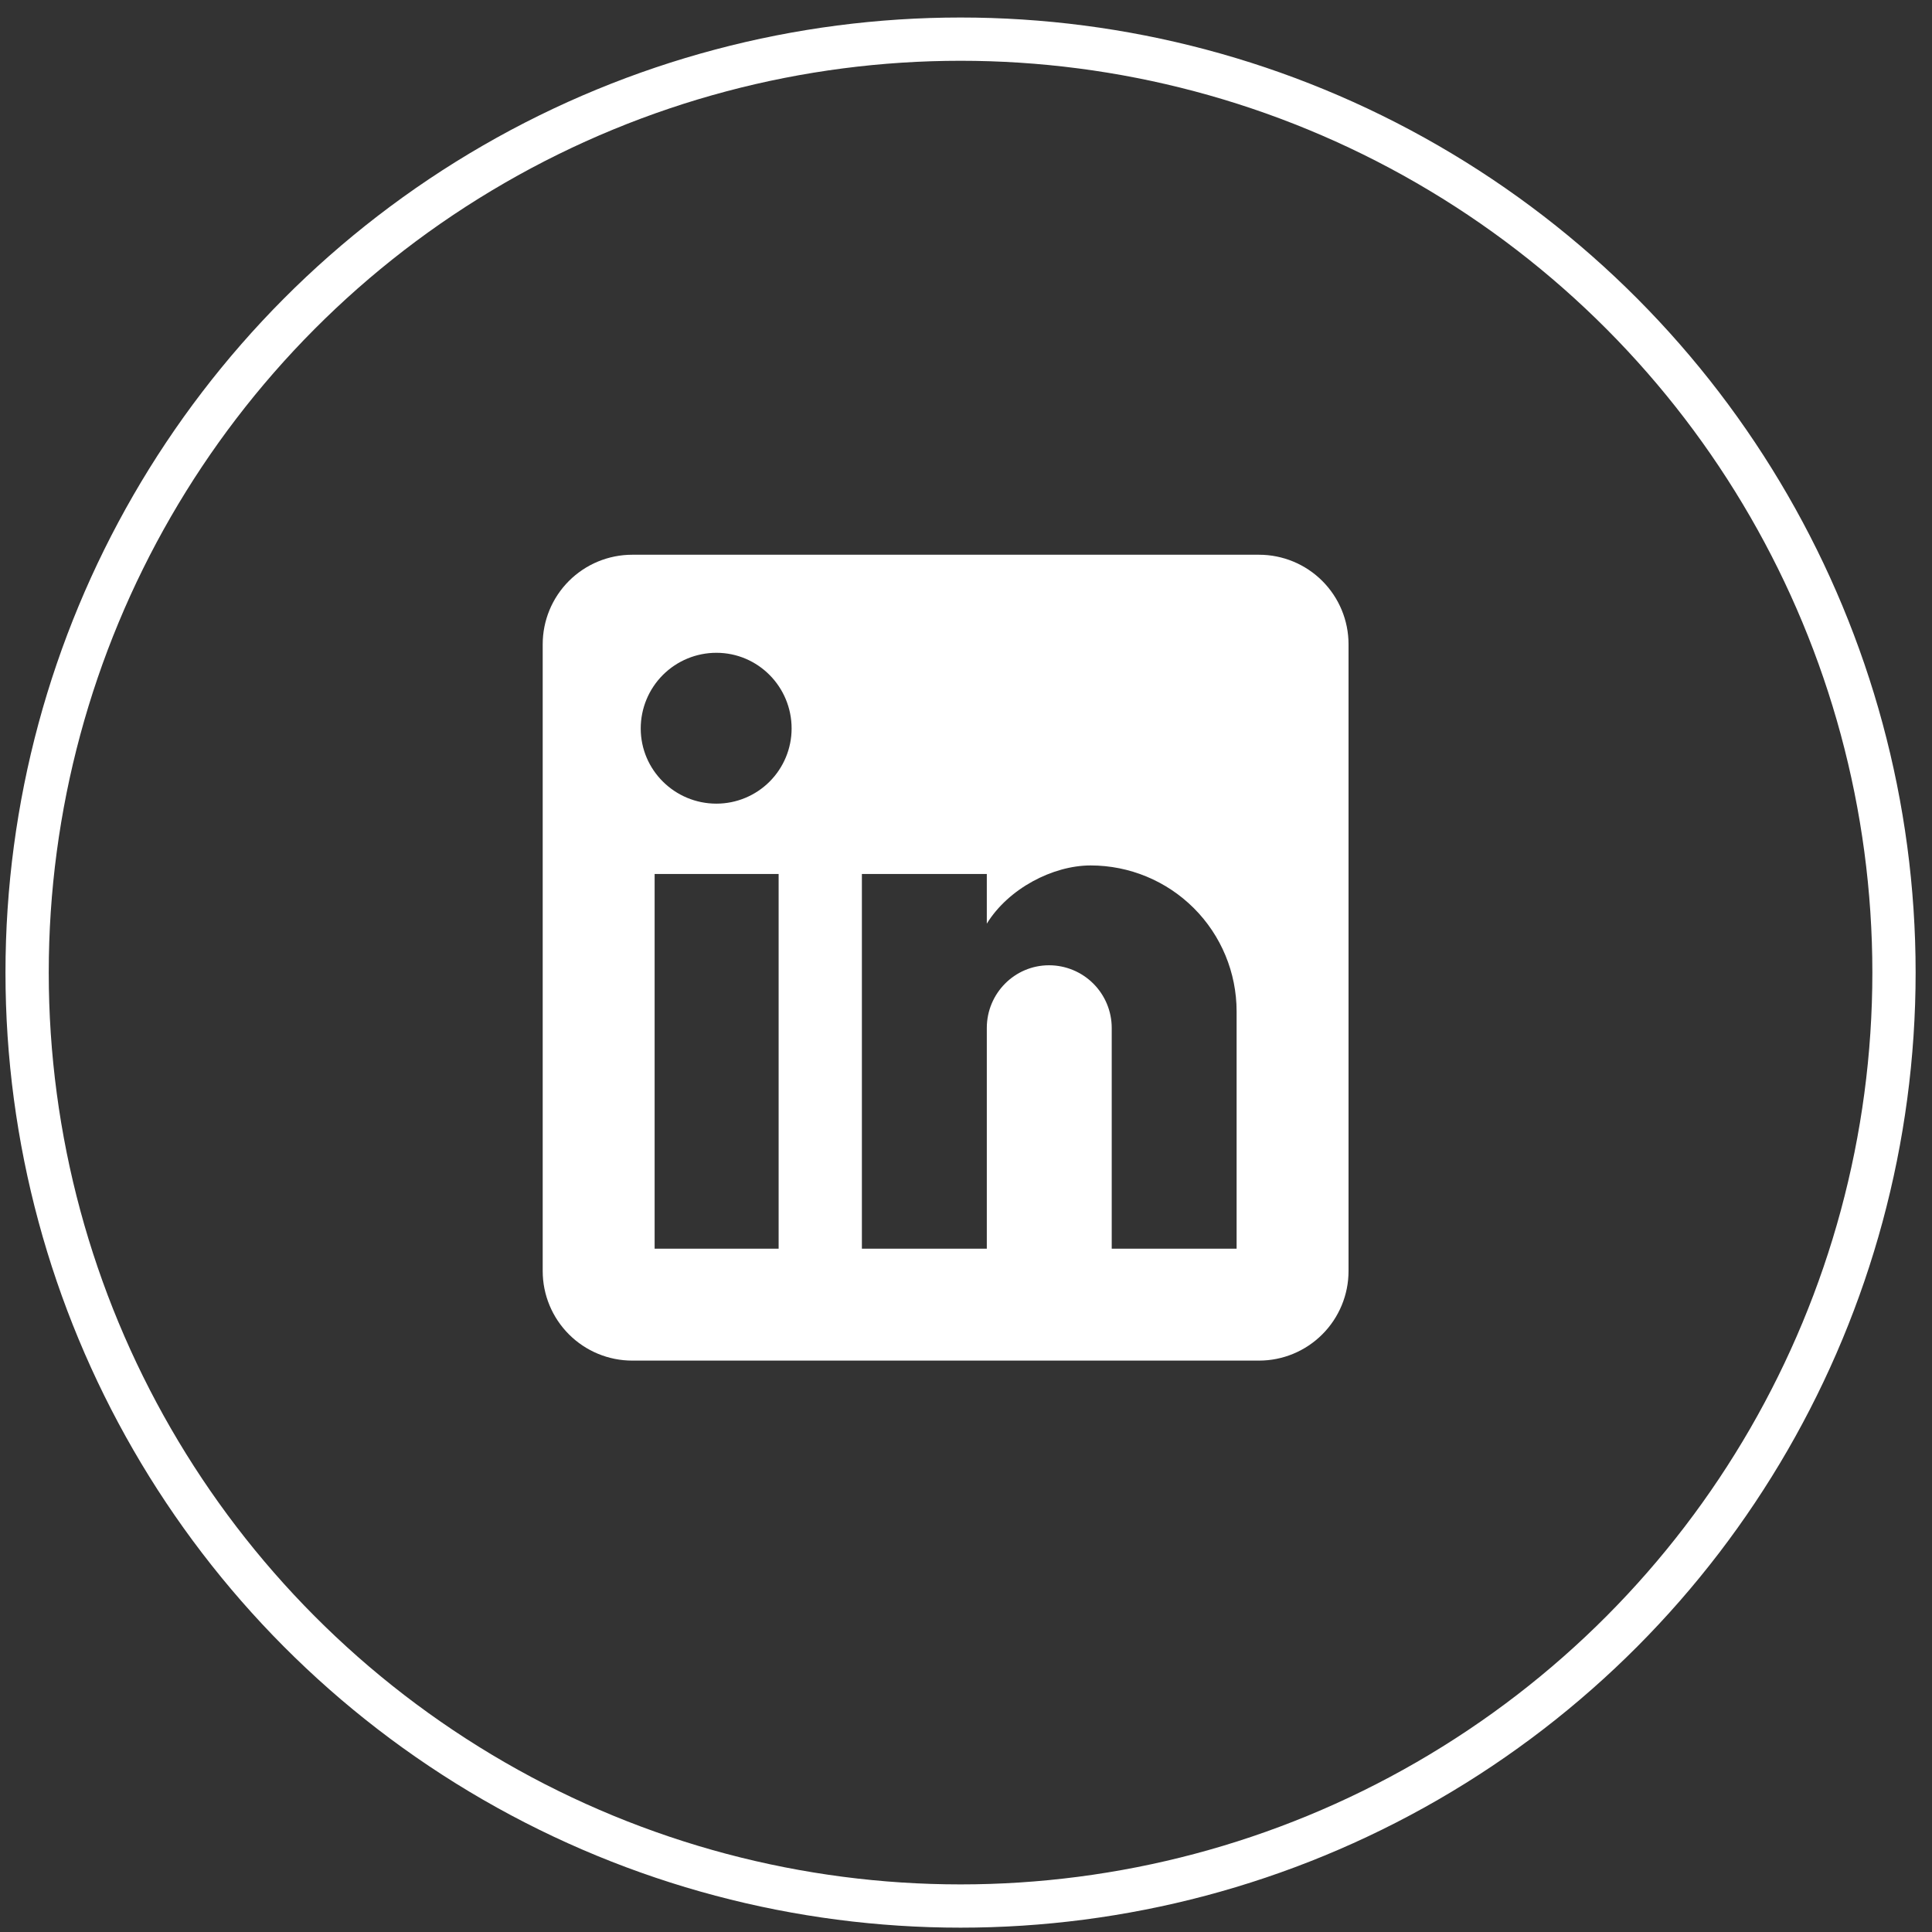 <svg width="61" height="61" viewBox="0 0 61 61" fill="none" xmlns="http://www.w3.org/2000/svg">
<rect x="0" y="0" width="61" height="61" fill="#333333" stroke="none"/>
<circle cx="30.328" cy="30.708" r="29.472" stroke="white" stroke-width="1.366"/>
<path d="M39.751 17.515C40.501 17.515 41.22 17.813 41.75 18.343C42.28 18.873 42.578 19.592 42.578 20.342V40.132C42.578 40.881 42.28 41.6 41.75 42.13C41.22 42.661 40.501 42.959 39.751 42.959H19.962C19.212 42.959 18.493 42.661 17.963 42.13C17.433 41.6 17.135 40.881 17.135 40.132V20.342C17.135 19.592 17.433 18.873 17.963 18.343C18.493 17.813 19.212 17.515 19.962 17.515H39.751ZM39.044 39.425V31.933C39.044 30.711 38.559 29.539 37.695 28.675C36.831 27.811 35.658 27.325 34.436 27.325C33.235 27.325 31.835 28.06 31.157 29.163V27.594H27.213V39.425H31.157V32.456C31.157 31.368 32.033 30.477 33.122 30.477C33.647 30.477 34.15 30.686 34.521 31.057C34.892 31.428 35.101 31.931 35.101 32.456V39.425H39.044ZM22.619 25.374C23.249 25.374 23.853 25.124 24.298 24.679C24.744 24.233 24.994 23.629 24.994 23C24.994 21.685 23.934 20.611 22.619 20.611C21.986 20.611 21.378 20.862 20.93 21.31C20.482 21.758 20.23 22.366 20.23 23C20.23 24.314 21.305 25.374 22.619 25.374ZM24.584 39.425V27.594H20.669V39.425H24.584Z" fill="white"/>
</svg>
